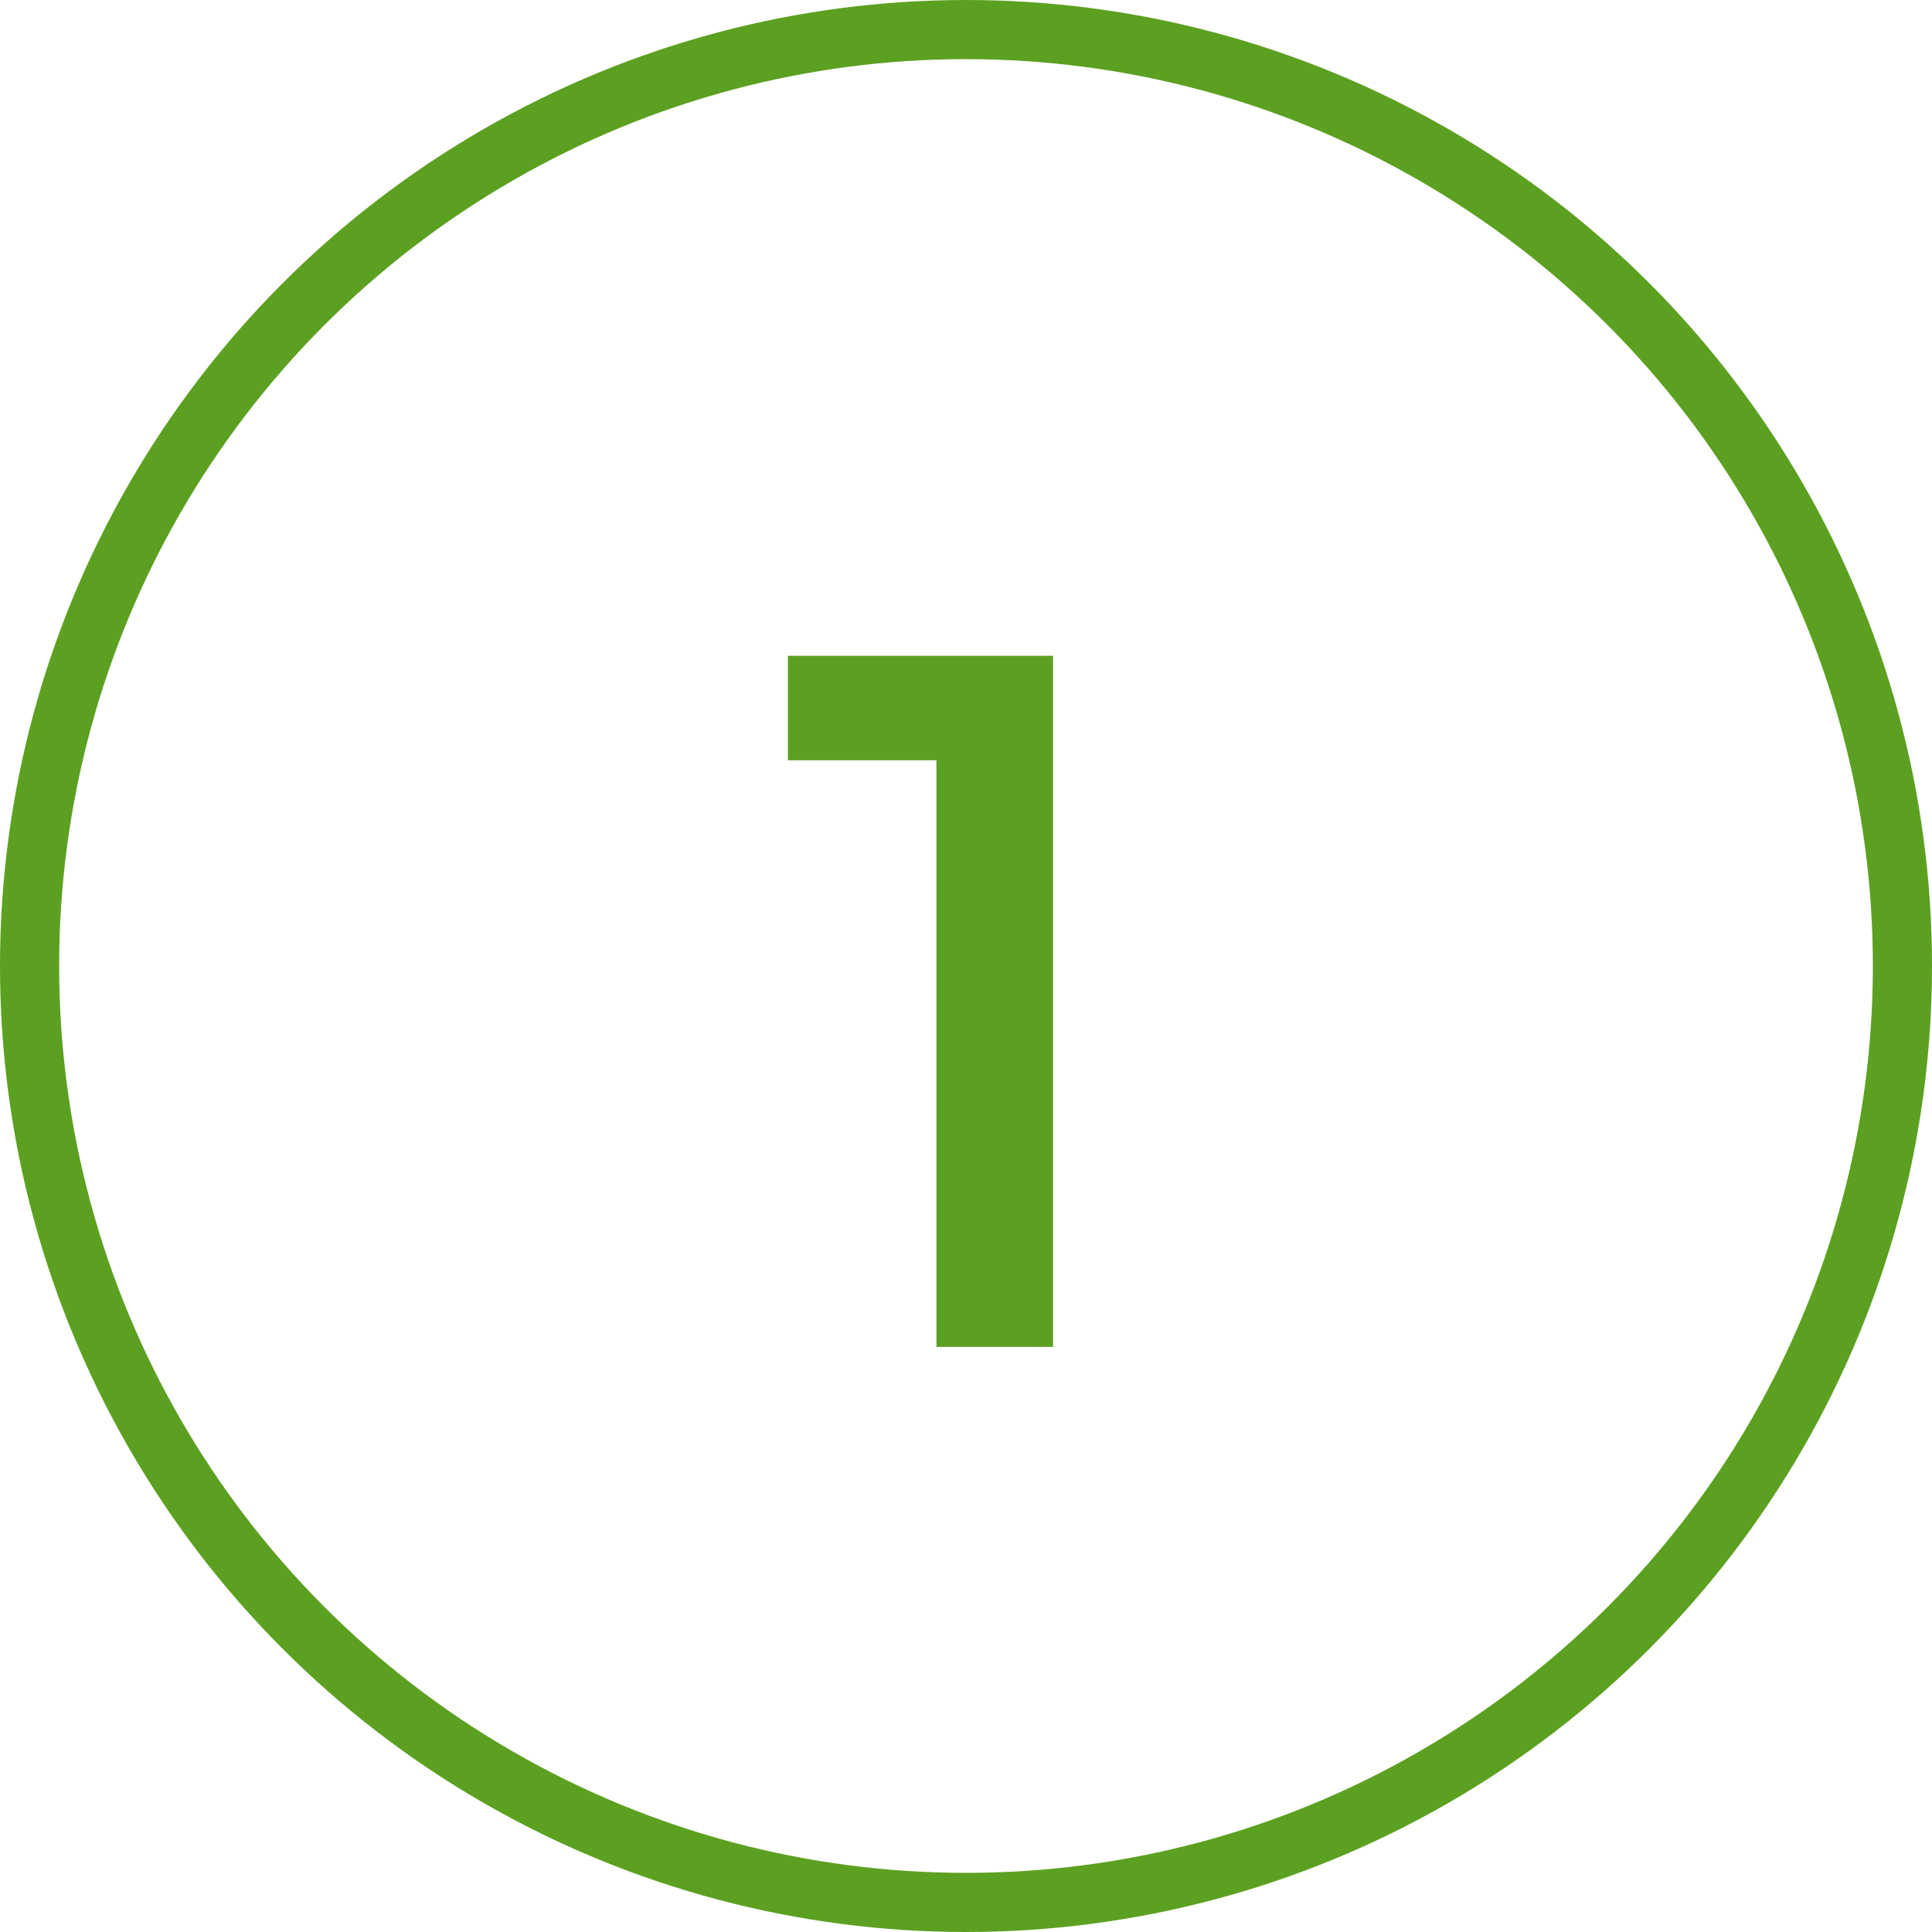 <svg id="Layer_1" data-name="Layer 1" xmlns="http://www.w3.org/2000/svg" viewBox="0 0 196 196"><defs><style>.cls-1{fill:none;stroke:#5ca021;stroke-miterlimit:10;stroke-width:6px;}.cls-2{fill:#5ca021;}</style></defs><title>Step1-GREENv2</title><circle class="cls-1" cx="98" cy="98" r="95"/><path class="cls-2" d="M106.83,66.53v70.11H95V77.13H79.93V66.53Z"/></svg>